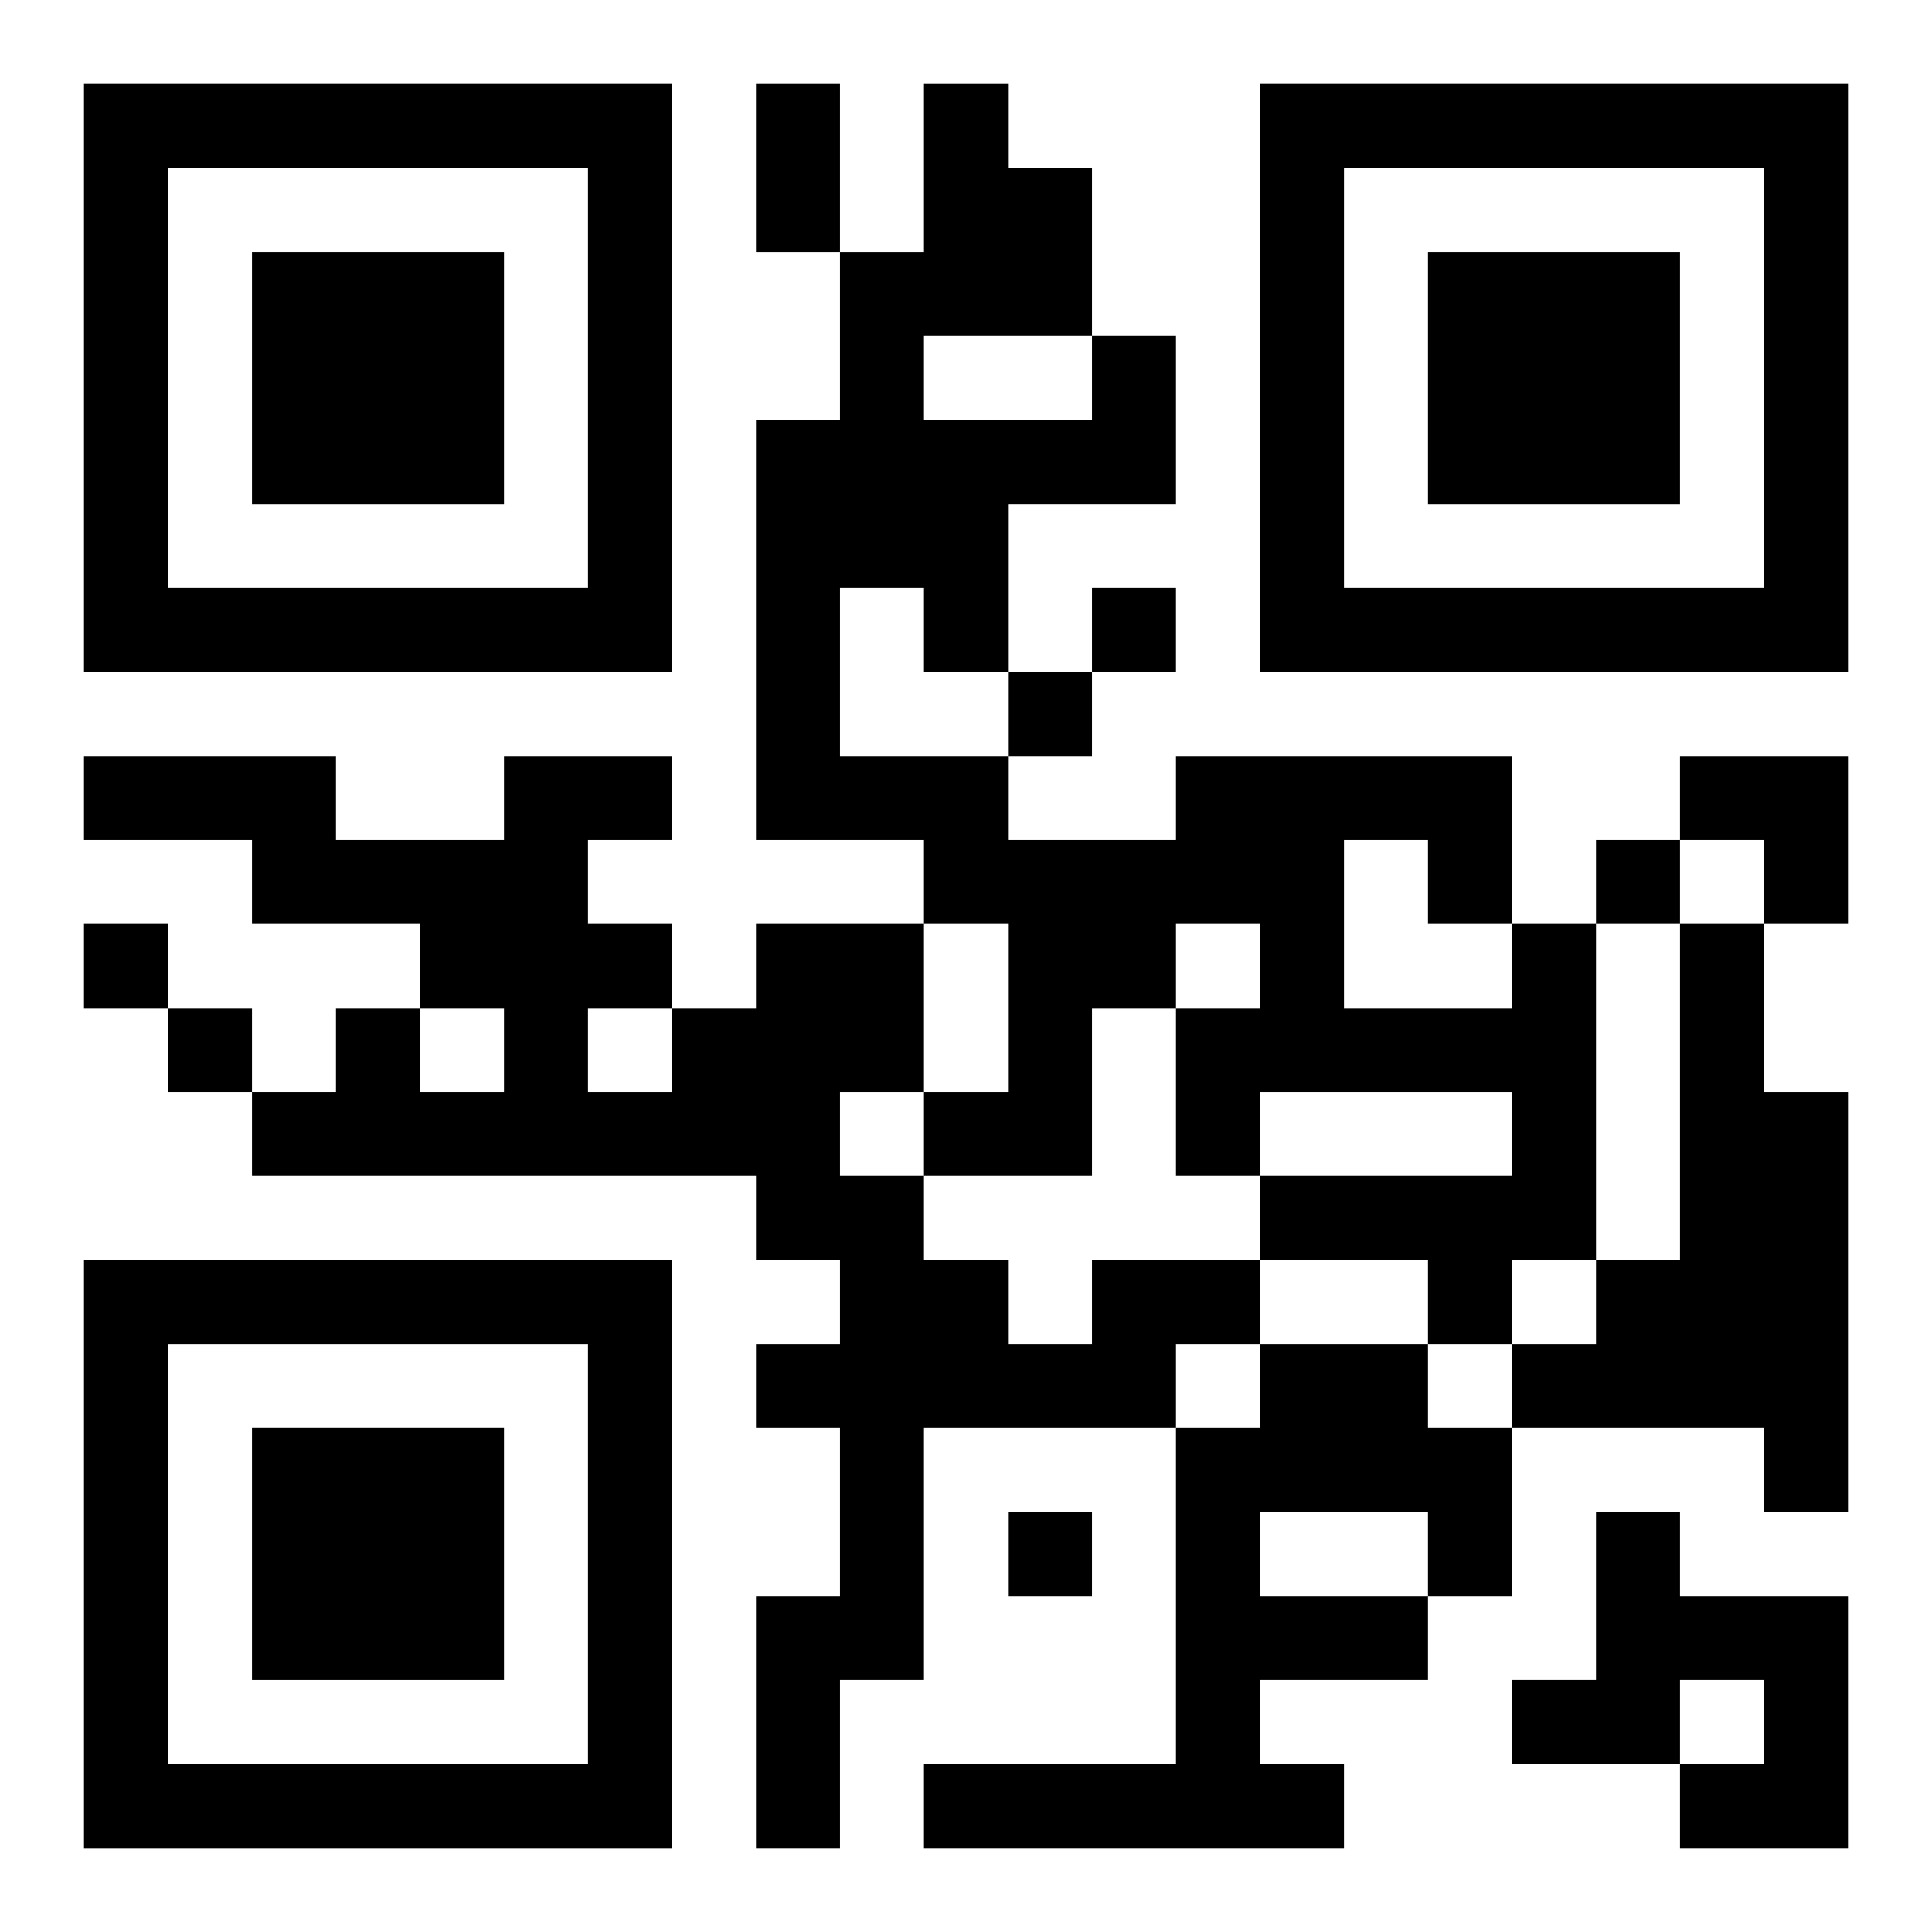 <?xml version="1.0" encoding="UTF-8"?>
<svg width="250" height="250" baseProfile="full" version="1.1" viewBox="-1 -1 23 23" xmlns="http://www.w3.org/2000/svg" xmlns:xlink="http://www.w3.org/1999/xlink"><symbol id="a"><path d="m0 7v7h7v-7h-7zm1 1h5v5h-5v-5zm1 1v3h3v-3h-3z"/></symbol><use y="-7" xlink:href="#a"/><use y="7" xlink:href="#a"/><use x="14" y="-7" xlink:href="#a"/><path d="m17 10h1v4h-1v1h-1v-1h-2v-1h3v-1h-3v1h-1v-2h1v-1h-1v1h-1v2h-2v-1h1v-2h-1v-1h-2v-5h1v-2h1v-2h1v1h1v2h1v2h-2v2h-1v-1h-1v2h2v1h2v-1h4v2m-2-1v2h2v-1h-1v-1h-1m-5-6v1h2v-1h-2m9 7h1v2h1v5h-1v-1h-3v-1h1v-1h1v-4m-7 4h2v1h-1v1h-3v3h-1v2h-1v-3h1v-2h-1v-1h1v-1h-1v-1h-6v-1h1v-1h1v1h1v-1h-1v-1h-2v-1h-2v-1h3v1h2v-1h2v1h-1v1h1v1h1v-1h2v2h-1v1h1v1h1v1h1v-1m-6-3v1h1v-1h-1m8 4h2v1h1v2h-1v1h-2v1h1v1h-5v-1h3v-4h1v-1m0 2v1h2v-1h-2m4 0h1v1h2v3h-2v-1h1v-1h-1v1h-2v-1h1v-2m-6-11v1h1v-1h-1m-1 1v1h1v-1h-1m7 2v1h1v-1h-1m-18 1v1h1v-1h-1m1 1v1h1v-1h-1m10 6v1h1v-1h-1m-3-17h1v2h-1v-2m11 8h2v2h-1v-1h-1z"/></svg>
